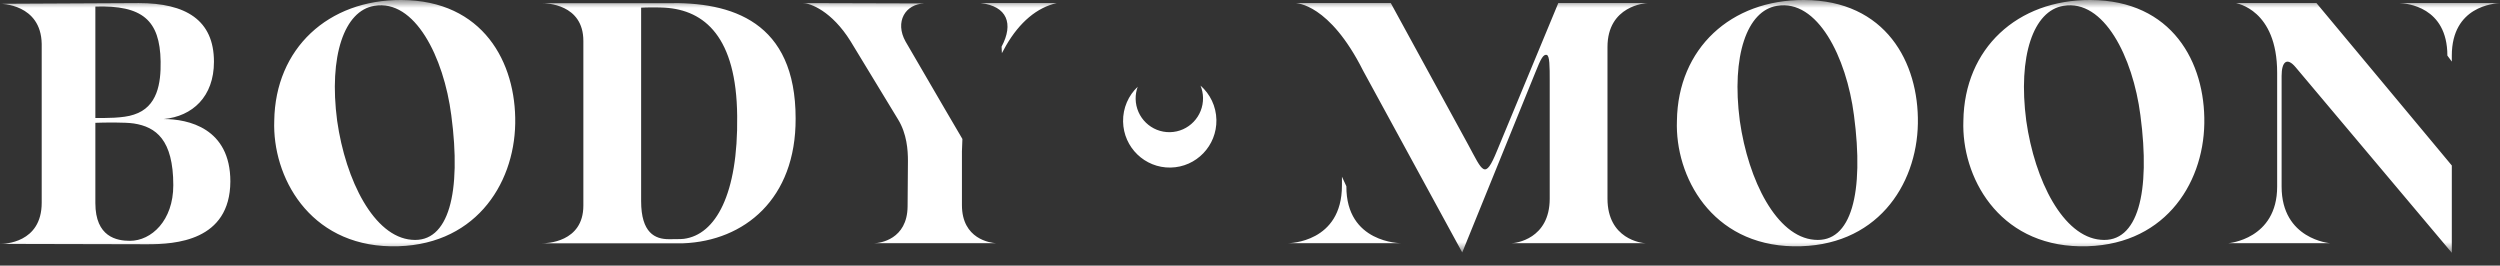 <?xml version="1.0" encoding="UTF-8"?>
<svg width="160px" height="17px" viewBox="0 0 160 17" version="1.1" xmlns="http://www.w3.org/2000/svg" xmlns:xlink="http://www.w3.org/1999/xlink">
    <rect x="0" y="0" width="160" height="17" fill="#333333" stroke="none"/>
    <title>Group 3</title>
    <defs>
        <polygon id="path-1" points="0 0 160 0 160 16.202 0 16.202"></polygon>
    </defs>
    <g id="04_1-PAGE" stroke="none" stroke-width="1" fill="none" fill-rule="evenodd">
        <g id="BM_1PAGE_Desktop" transform="translate(-145, -119)">
            <g id="Group-3" transform="translate(145, 119)">
                <mask id="mask-2" fill="white">
                    <use xlink:href="#path-1"></use>
                </mask>
                <g id="Clip-2"></g>
                <path d="M76.994,6.255 C77.016,7.45 76.068,8.437 74.877,8.459 C73.685,8.48 72.703,7.53 72.681,6.334 C72.676,6.059 72.724,5.795 72.813,5.551 C72.224,6.11 71.861,6.904 71.877,7.782 C71.907,9.437 73.269,10.754 74.918,10.724 C76.567,10.694 77.88,9.327 77.85,7.672 C77.833,6.795 77.442,6.015 76.833,5.478 C76.931,5.719 76.989,5.979 76.994,6.255 L76.994,6.255 Z M153.591,0.198 C154.006,0.22 156.632,0.418 156.632,3.557 L156.916,3.941 L156.916,3.557 C156.916,0.395 159.628,0.22 160,0.198 L153.591,0.198 Z M148.254,0.198 L143.113,0.198 C143.113,0.22 145.738,0.593 145.738,4.654 L145.738,11.943 C145.738,15.324 142.611,15.565 142.611,15.565 L149.128,15.565 C149.128,15.565 146.023,15.324 146.023,11.943 L146.023,4.853 C146.023,3.974 146.351,3.623 146.92,4.303 L156.916,16.18 L156.916,10.592 L155.867,9.331 L148.254,0.198 Z M62.767,0.198 C64.451,0.395 64.889,1.515 64.101,2.986 L64.121,3.402 L64.385,2.92 C65.261,1.405 66.376,0.484 67.623,0.198 L62.767,0.198 Z M61.564,13.129 L61.564,9.682 L61.594,8.894 L60.448,6.938 L57.955,2.656 C57.255,1.405 57.933,0.241 59.18,0.22 L51.393,0.198 C51.852,0.198 53.23,0.703 54.433,2.634 L57.474,7.64 C58.042,8.562 58.108,9.616 58.108,10.297 L58.086,13.216 C58.064,15.324 56.314,15.565 55.942,15.565 L63.751,15.565 C63.379,15.544 61.564,15.302 61.564,13.129 L61.564,13.129 Z M43.766,15.286 C43.657,15.308 42.914,15.308 42.804,15.308 C41.929,15.308 41.032,14.913 41.032,12.871 L41.032,0.49 C41.338,0.467 42.258,0.467 42.542,0.49 C45.101,0.644 47.135,2.377 47.179,7.427 C47.245,12.432 45.8,15.023 43.766,15.286 L43.766,15.286 Z M50.92,7.58 C50.92,1.39 46.851,0.094 42.651,0.205 L34.689,0.205 C34.951,0.205 37.335,0.248 37.335,2.619 L37.335,13.157 C37.335,15.528 34.951,15.572 34.689,15.572 L42.738,15.572 L43.723,15.572 C47.638,15.418 50.941,12.74 50.92,7.58 L50.92,7.58 Z M28.883,7.377 C29.54,12.317 28.73,15.565 26.345,15.346 C23.94,15.149 22.124,11.57 21.577,7.728 C21.031,3.579 22.037,0.68 23.961,0.373 C26.543,-0.066 28.401,3.645 28.883,7.377 L28.883,7.377 Z M25.689,-0 C21.009,-0.021 17.618,3.095 17.552,7.728 C17.421,11.285 19.762,15.675 25.011,15.763 C30.305,15.851 32.908,11.878 32.974,7.903 C33.039,3.996 30.917,0.022 25.689,-0 L25.689,-0 Z M8.312,15.413 C7.481,15.413 6.103,15.171 6.103,12.997 L6.103,7.86 C6.65,7.838 8.028,7.817 8.574,7.904 C9.974,8.124 11.091,8.936 11.091,11.856 C11.091,14.117 9.69,15.413 8.312,15.413 L8.312,15.413 Z M6.103,0.418 C9.1,0.33 10.237,1.274 10.28,3.931 C10.303,5.314 10.085,6.851 8.574,7.333 C7.896,7.575 6.672,7.553 6.103,7.553 L6.103,0.418 Z M10.478,7.619 C12.315,7.444 13.693,6.191 13.693,3.953 C13.693,1.274 11.878,0.198 8.881,0.198 L0,0.242 C0.044,0.242 2.625,0.242 2.669,2.811 L2.669,12.975 C2.669,15.566 0.263,15.61 0,15.61 L9.428,15.632 C11.199,15.632 14.721,15.434 14.743,11.615 C14.743,8.19 12.031,7.619 10.478,7.619 L10.478,7.619 Z M118.654,7.377 C119.31,12.317 118.501,15.565 116.116,15.346 C113.71,15.149 111.894,11.57 111.347,7.728 C110.801,3.579 111.807,0.68 113.731,0.373 C116.313,-0.066 118.172,3.645 118.654,7.377 L118.654,7.377 Z M115.46,-0 C110.779,-0.021 107.388,3.095 107.323,7.728 C107.192,11.285 109.532,15.675 114.782,15.763 C120.076,15.851 122.678,11.878 122.744,7.903 C122.809,3.996 120.688,0.022 115.46,-0 L115.46,-0 Z M136.986,7.377 C137.642,12.317 136.833,15.565 134.449,15.346 C132.042,15.149 130.226,11.57 129.68,7.728 C129.134,3.579 130.14,0.68 132.064,0.373 C134.645,-0.066 136.505,3.645 136.986,7.377 L136.986,7.377 Z M133.793,-0 C129.111,-0.021 125.721,3.095 125.656,7.728 C125.524,11.285 127.864,15.675 133.115,15.763 C138.408,15.851 141.01,11.877 141.076,7.903 C141.142,3.996 139.02,0.022 133.793,-0 L133.793,-0 Z M102.879,12.712 L102.879,3.008 C102.879,0.352 105.329,0.198 105.439,0.198 L99.73,0.198 L95.814,9.638 C95.027,11.57 94.896,10.977 93.955,9.243 L89.011,0.198 L82.952,0.198 C82.952,0.22 85.064,0.198 87.239,4.523 L93.583,16.158 L98.264,4.632 C98.614,3.754 98.767,3.469 98.986,3.513 C99.182,3.557 99.182,4.237 99.182,5.203 L99.182,12.712 C99.182,15.302 96.996,15.565 96.733,15.565 L105.329,15.565 C105.067,15.565 102.879,15.302 102.879,12.712 L102.879,12.712 Z M89.689,15.565 L82.427,15.565 C82.515,15.565 85.884,15.522 85.884,11.878 L85.885,11.309 L86.168,11.921 C86.146,15.565 89.645,15.565 89.689,15.565 L89.689,15.565 Z" id="Fill-1" fill="#FFFFFF" mask="url(#mask-2)"></path>
            </g>
        </g>
    </g>
</svg>